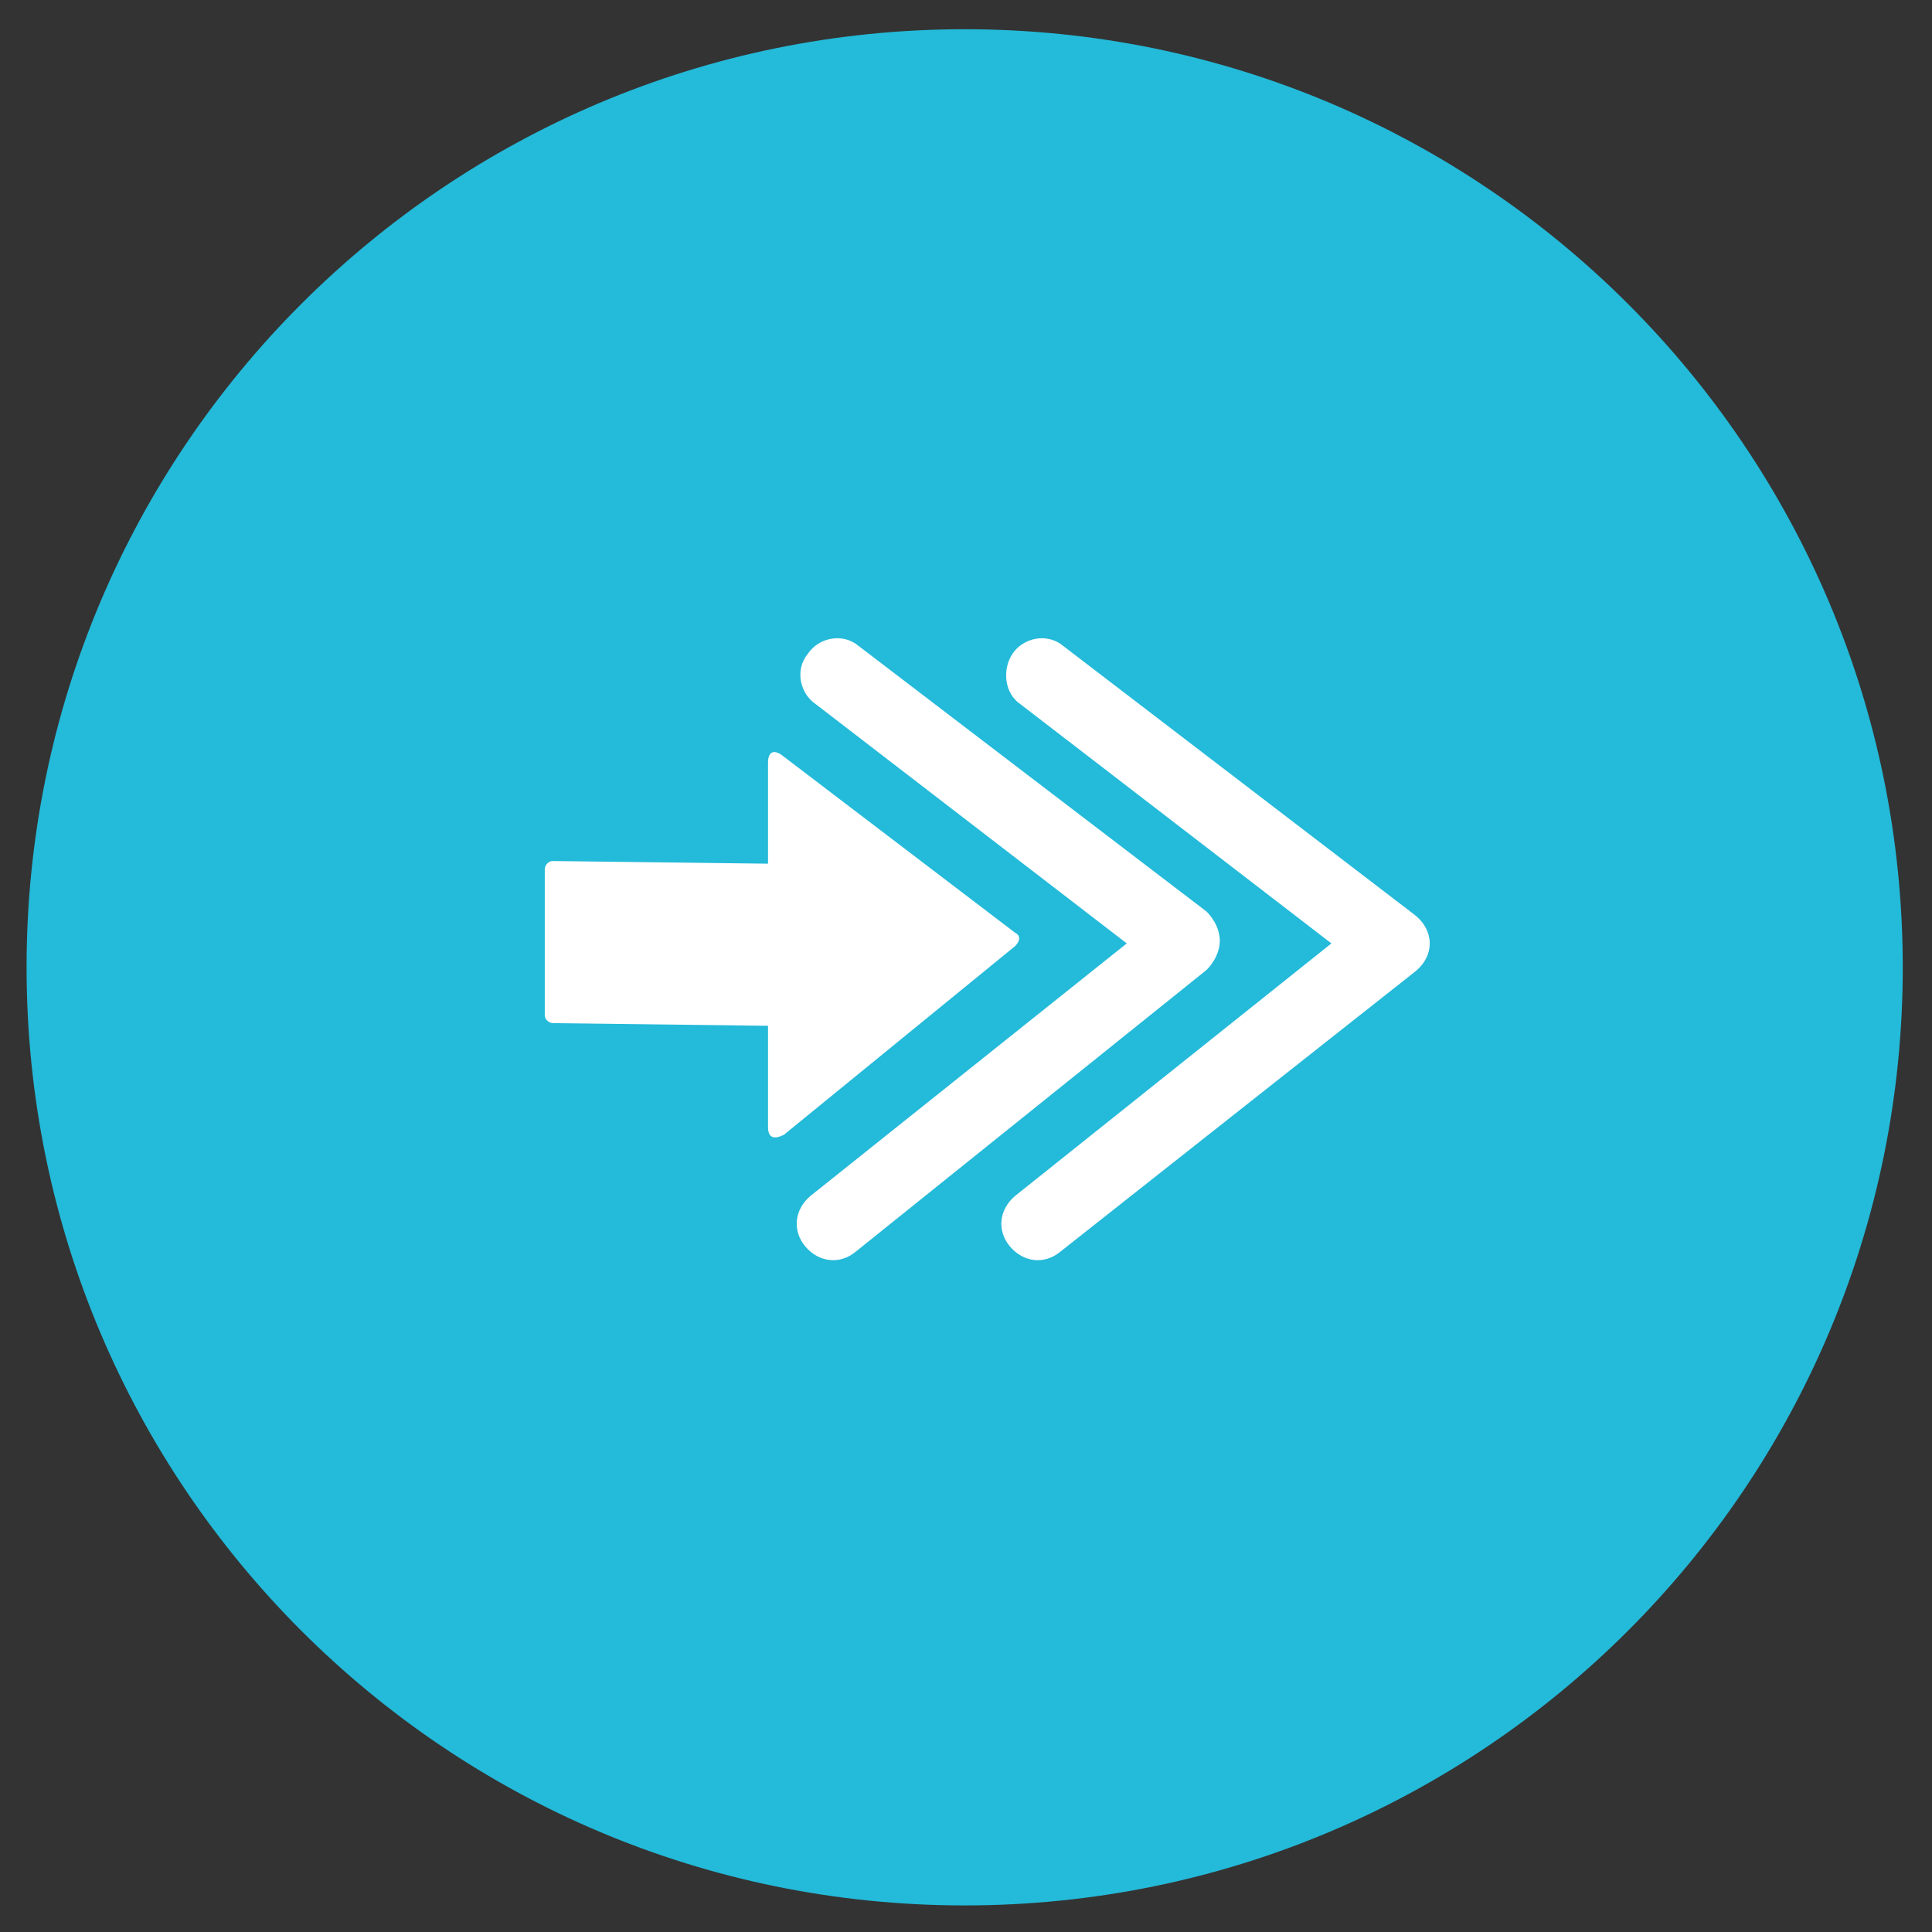 <?xml version="1.0" encoding="utf-8"?>
<!-- Generator: Adobe Illustrator 26.4.1, SVG Export Plug-In . SVG Version: 6.00 Build 0)  -->
<svg version="1.1" id="Layer_2" xmlns="http://www.w3.org/2000/svg" xmlns:xlink="http://www.w3.org/1999/xlink" x="0px" y="0px"
	 viewBox="0 0 72.7 72.7" style="enable-background:new 0 0 72.7 72.7;" xml:space="preserve">
<rect x="0" y="0" width="72.7" height="72.7" fill="#333333" stroke="none"/>
<style type="text/css">
	.st0{clip-path:url(#SVGID_00000114768671402559578770000015172453293774184379_);fill:#24BAD9;}
	.st1{fill:#FFFFFF;}
	.st2{clip-path:url(#SVGID_00000011737379902206595800000007107132646899993021_);fill:#24BAD9;}
	.st3{clip-path:url(#SVGID_00000150090001405938097980000018043673399992261530_);fill:#24BAD9;}
	.st4{clip-path:url(#SVGID_00000029028852772482921280000015439274218049514170_);fill:#24BAD9;}
	.st5{fill:#53575A;}
	.st6{clip-path:url(#SVGID_00000029044341433823879380000007373400468504434323_);fill:#24BAD9;}
	.st7{fill-rule:evenodd;clip-rule:evenodd;fill:#FFFFFF;}
	.st8{fill:#24BAD9;}
	.st9{clip-path:url(#SVGID_00000160149582661431826440000016570722063130322089_);fill:#24BAD9;}
	.st10{clip-path:url(#SVGID_00000039813083717955549310000007830616835642349704_);fill:#24BAD9;}
	.st11{clip-path:url(#SVGID_00000037664865766639268010000016281290765723223716_);fill:#24BAD9;}
	.st12{clip-path:url(#SVGID_00000005989149781067826680000001177979456677000856_);fill:#24BAD9;}
	.st13{clip-path:url(#SVGID_00000173147448450526181190000006685647054924816776_);fill:#24BAD9;}
	.st14{fill:#23BAD9;stroke:#FFFFFF;stroke-width:2.233;stroke-linecap:round;stroke-linejoin:round;stroke-miterlimit:10;}
	.st15{clip-path:url(#SVGID_00000171000440427750079060000004126090510184373918_);fill:#24BAD9;}
	.st16{fill:#414042;}
	.st17{clip-path:url(#SVGID_00000124142867496368367420000000331234576575460741_);fill:#24BAD9;}
</style>
<g>
	<defs>
		<rect id="SVGID_00000168105344154466399370000017361191979376777368_" x="1" y="1.1" width="70.6" height="70.6"/>
	</defs>
	<clipPath id="SVGID_00000157303455111052751780000007506036282609356199_">
		<use xlink:href="#SVGID_00000168105344154466399370000017361191979376777368_"  style="overflow:visible;"/>
	</clipPath>
	<path style="clip-path:url(#SVGID_00000157303455111052751780000007506036282609356199_);fill:#24BAD9;" d="M36.3,71.7
		c19.5,0,35.3-15.8,35.3-35.3S55.8,1.1,36.3,1.1C16.8,1.1,1,16.9,1,36.4S16.8,71.7,36.3,71.7"/>
</g>
<path class="st1" d="M45.4,36.5c0.3-0.3,0.5-0.7,0.5-1.1c0-0.4-0.2-0.8-0.5-1.1l-13.1-10c-0.6-0.5-1.5-0.3-1.9,0.3
	c-0.5,0.6-0.3,1.5,0.3,1.9l11.7,9l-11.9,9.5c-0.6,0.5-0.7,1.3-0.2,1.9c0.5,0.6,1.3,0.7,1.9,0.2L45.4,36.5z M38.4,26.5l11.7,9
	l-11.9,9.5c-0.6,0.5-0.7,1.3-0.2,1.9c0.5,0.6,1.3,0.7,1.9,0.2l13.3-10.5c0.8-0.6,0.8-1.6,0-2.2L40,24.3c-0.6-0.5-1.5-0.3-1.9,0.3
	C37.7,25.2,37.8,26.1,38.4,26.5z M38.2,35.6c0.2-0.2,0.2-0.4,0-0.5l-8.8-6.7c-0.3-0.2-0.5-0.1-0.5,0.3l0,3.8l-8.1-0.1
	c-0.2,0-0.3,0.2-0.3,0.3l0,5.5c0,0.2,0.2,0.3,0.3,0.3l8.1,0.1l0,3.8c0,0.4,0.2,0.5,0.6,0.3L38.2,35.6z"/>
</svg>
